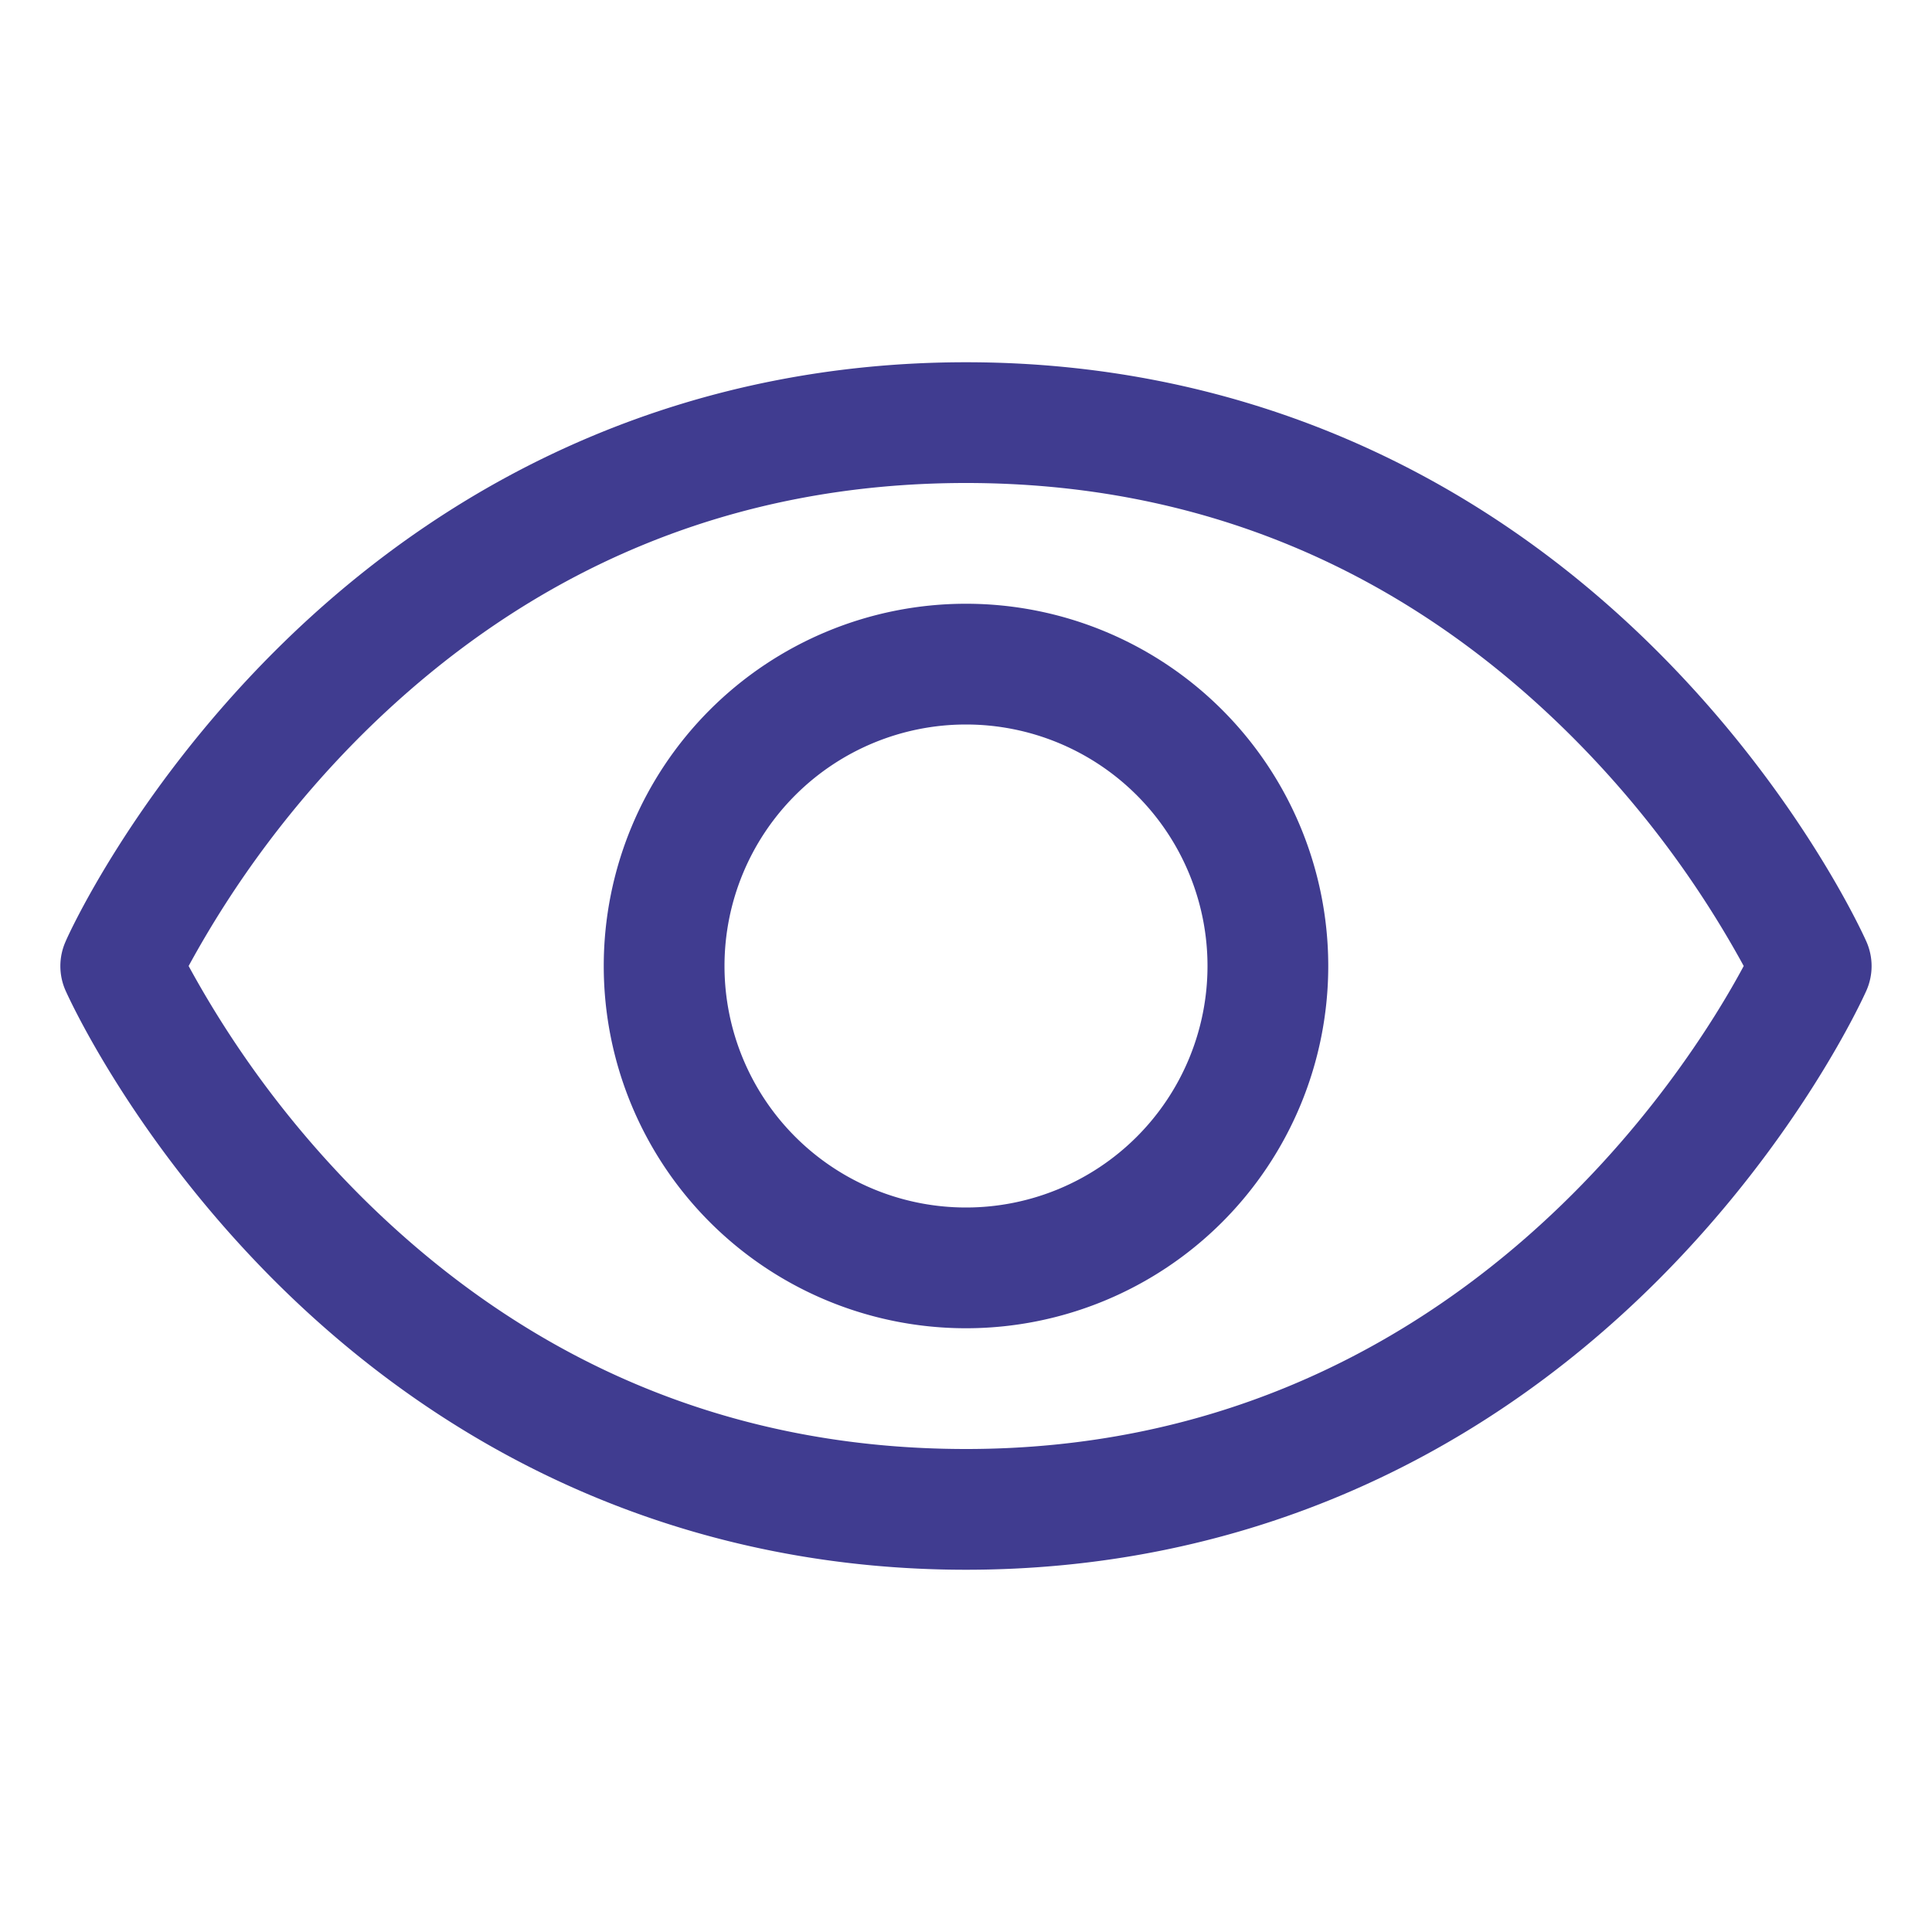 <svg width="22" height="22" viewBox="0 0 22 22" fill="none" xmlns="http://www.w3.org/2000/svg"><path d="M21.253 10.722c-.03-.068-.758-1.683-2.376-3.301-2.156-2.156-4.88-3.296-7.877-3.296-2.998 0-5.72 1.14-7.877 3.296-1.618 1.618-2.35 3.235-2.376 3.3a.687.687 0 000 .56c.03.067.758 1.681 2.376 3.3 2.156 2.154 4.88 3.294 7.877 3.294 2.998 0 5.72-1.14 7.877-3.295 1.618-1.618 2.346-3.232 2.376-3.3a.688.688 0 000-.558zM11 16.5c-2.645 0-4.956-.962-6.869-2.857A11.47 11.47 0 012.148 11a11.458 11.458 0 011.983-2.643C6.044 6.462 8.355 5.5 11 5.5c2.645 0 4.956.962 6.869 2.857A11.47 11.47 0 0119.856 11c-.62 1.157-3.32 5.5-8.856 5.5zm0-9.625a4.125 4.125 0 100 8.25 4.125 4.125 0 000-8.25zm0 6.875a2.75 2.75 0 110-5.5 2.75 2.75 0 010 5.5z" fill="#403C90"/></svg>